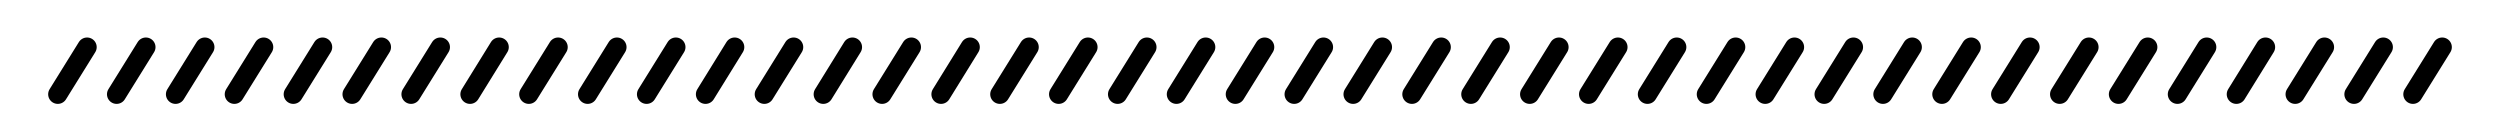 <svg xmlns="http://www.w3.org/2000/svg" xmlns:xlink="http://www.w3.org/1999/xlink" id="&#x30EC;&#x30A4;&#x30E4;&#x30FC;_1" x="0px" y="0px" viewBox="0 0 194.68 10.59" style="enable-background:new 0 0 194.68 10.59;" xml:space="preserve">
<style type="text/css">
	.st0{fill:none;stroke:#000000;stroke-width:1.5;stroke-linecap:round;stroke-linejoin:round;stroke-miterlimit:10;}
	.st1{fill:none;stroke:#000000;stroke-width:2.5;stroke-linecap:round;stroke-linejoin:round;}
	.st2{fill:none;stroke:#000000;stroke-width:2.5;stroke-linecap:round;stroke-linejoin:round;stroke-dasharray:0,6.227;}
	.st3{fill:none;stroke:#000000;stroke-width:2.5;stroke-linecap:round;stroke-linejoin:round;stroke-dasharray:0,5.801;}
	.st4{fill:none;stroke:#000000;stroke-width:2.5;stroke-linecap:round;stroke-linejoin:round;stroke-dasharray:0,6.226;}
	.st5{fill:none;stroke:#000000;stroke-width:2.5;stroke-linecap:round;stroke-linejoin:round;stroke-dasharray:0,6.437;}
	.st6{fill:none;stroke:#000000;stroke-width:2.5;stroke-linecap:round;stroke-linejoin:round;stroke-dasharray:0,6.023;}
	.st7{fill:none;stroke:#000000;stroke-width:2.5;stroke-linecap:round;stroke-linejoin:round;stroke-dasharray:0,6.009;}
	.st8{fill:none;stroke:#000000;stroke-width:2.5;stroke-linecap:round;stroke-linejoin:round;stroke-dasharray:0,5.917;}
	.st9{fill:none;stroke:#000000;stroke-width:2.5;stroke-linecap:round;stroke-linejoin:round;stroke-dasharray:0,6.013;}
	.st10{fill:none;stroke:#000000;stroke-width:2.5;stroke-linecap:round;stroke-linejoin:round;stroke-dasharray:0,6.46;}
	.st11{fill:none;stroke:#000000;stroke-width:2.5;stroke-linecap:round;stroke-linejoin:round;stroke-dasharray:0,6.46;}
	.st12{fill:none;stroke:#000000;stroke-width:2.5;stroke-linecap:round;stroke-linejoin:round;stroke-dasharray:0,6.195;}
	.st13{fill:none;stroke:#000000;stroke-width:2.5;stroke-linecap:round;stroke-linejoin:round;stroke-dasharray:0,5.677;}
	.st14{fill:none;stroke:#000000;stroke-width:2.5;stroke-linecap:round;stroke-linejoin:round;stroke-dasharray:0,6.08;}
	.st15{fill:none;stroke:#000000;stroke-width:2.5;stroke-linecap:round;stroke-linejoin:round;stroke-dasharray:0,6.128;}
	.st16{fill:none;stroke:#000000;stroke-width:2.5;stroke-linecap:round;stroke-linejoin:round;stroke-dasharray:0,5.987;}
	.st17{fill:none;stroke:#000000;stroke-width:1.5;stroke-miterlimit:10;}
	.st18{fill:none;stroke:#000000;stroke-width:2.5;stroke-linecap:round;stroke-linejoin:round;stroke-dasharray:0,6.076;}
	.st19{fill:none;stroke:#000000;stroke-width:2.5;stroke-linecap:round;stroke-linejoin:round;stroke-dasharray:0,5.893;}
	.st20{fill:none;stroke:#000000;stroke-width:2.5;stroke-linecap:round;stroke-linejoin:round;stroke-dasharray:0,6.07;}
	.st21{fill:none;stroke:#000000;stroke-width:2.5;stroke-linecap:round;stroke-linejoin:round;stroke-dasharray:0,5.96;}
	.st22{fill:none;stroke:#000000;stroke-width:2.5;stroke-linecap:round;stroke-linejoin:round;stroke-dasharray:0,6.025;}
	.st23{fill:#C9CACA;}
</style>
<g>
	<line class="st0" x1="6.78" y1="3.67" x2="4.5" y2="7.34"></line>
	<line class="st0" x1="11.36" y1="3.67" x2="9.08" y2="7.34"></line>
	<line class="st0" x1="15.95" y1="3.67" x2="13.67" y2="7.34"></line>
	<line class="st0" x1="20.53" y1="3.67" x2="18.25" y2="7.34"></line>
	<line class="st0" x1="25.12" y1="3.67" x2="22.84" y2="7.34"></line>
	<line class="st0" x1="29.7" y1="3.67" x2="27.42" y2="7.34"></line>
	<line class="st0" x1="34.29" y1="3.67" x2="32.01" y2="7.34"></line>
	<line class="st0" x1="38.87" y1="3.67" x2="36.6" y2="7.34"></line>
	<line class="st0" x1="43.46" y1="3.67" x2="41.18" y2="7.34"></line>
	<line class="st0" x1="48.04" y1="3.67" x2="45.76" y2="7.34"></line>
	<line class="st0" x1="52.63" y1="3.67" x2="50.35" y2="7.34"></line>
	<line class="st0" x1="57.21" y1="3.67" x2="54.94" y2="7.34"></line>
	<line class="st0" x1="61.8" y1="3.67" x2="59.52" y2="7.34"></line>
	<line class="st0" x1="66.38" y1="3.67" x2="64.11" y2="7.34"></line>
	<line class="st0" x1="70.97" y1="3.67" x2="68.69" y2="7.34"></line>
	<line class="st0" x1="75.55" y1="3.67" x2="73.28" y2="7.34"></line>
	<line class="st0" x1="80.14" y1="3.67" x2="77.86" y2="7.34"></line>
	<line class="st0" x1="84.72" y1="3.67" x2="82.44" y2="7.34"></line>
	<line class="st0" x1="89.31" y1="3.67" x2="87.03" y2="7.34"></line>
	<line class="st0" x1="93.89" y1="3.67" x2="91.61" y2="7.34"></line>
	<line class="st0" x1="98.48" y1="3.67" x2="96.2" y2="7.34"></line>
	<line class="st0" x1="103.06" y1="3.67" x2="100.78" y2="7.34"></line>
	<line class="st0" x1="107.65" y1="3.67" x2="105.37" y2="7.34"></line>
	<line class="st0" x1="112.23" y1="3.67" x2="109.95" y2="7.34"></line>
	<line class="st0" x1="116.82" y1="3.67" x2="114.54" y2="7.34"></line>
	<line class="st0" x1="121.4" y1="3.67" x2="119.12" y2="7.34"></line>
	<line class="st0" x1="125.99" y1="3.67" x2="123.71" y2="7.34"></line>
	<line class="st0" x1="130.57" y1="3.67" x2="128.29" y2="7.34"></line>
	<line class="st0" x1="135.16" y1="3.67" x2="132.88" y2="7.34"></line>
	<line class="st0" x1="139.74" y1="3.67" x2="137.46" y2="7.34"></line>
	<line class="st0" x1="144.33" y1="3.67" x2="142.05" y2="7.34"></line>
	<line class="st0" x1="148.91" y1="3.67" x2="146.63" y2="7.34"></line>
	<line class="st0" x1="153.5" y1="3.67" x2="151.22" y2="7.34"></line>
	<line class="st0" x1="158.08" y1="3.67" x2="155.8" y2="7.34"></line>
	<line class="st0" x1="162.67" y1="3.67" x2="160.39" y2="7.34"></line>
	<line class="st0" x1="167.25" y1="3.67" x2="164.97" y2="7.34"></line>
	<line class="st0" x1="171.84" y1="3.67" x2="169.56" y2="7.34"></line>
	<line class="st0" x1="176.42" y1="3.67" x2="174.15" y2="7.34"></line>
	<line class="st0" x1="181.01" y1="3.67" x2="178.73" y2="7.34"></line>
	<line class="st0" x1="185.59" y1="3.67" x2="183.31" y2="7.34"></line>
	<line class="st0" x1="190.18" y1="3.67" x2="187.9" y2="7.34"></line>
</g>
<g>
</g>
</svg>